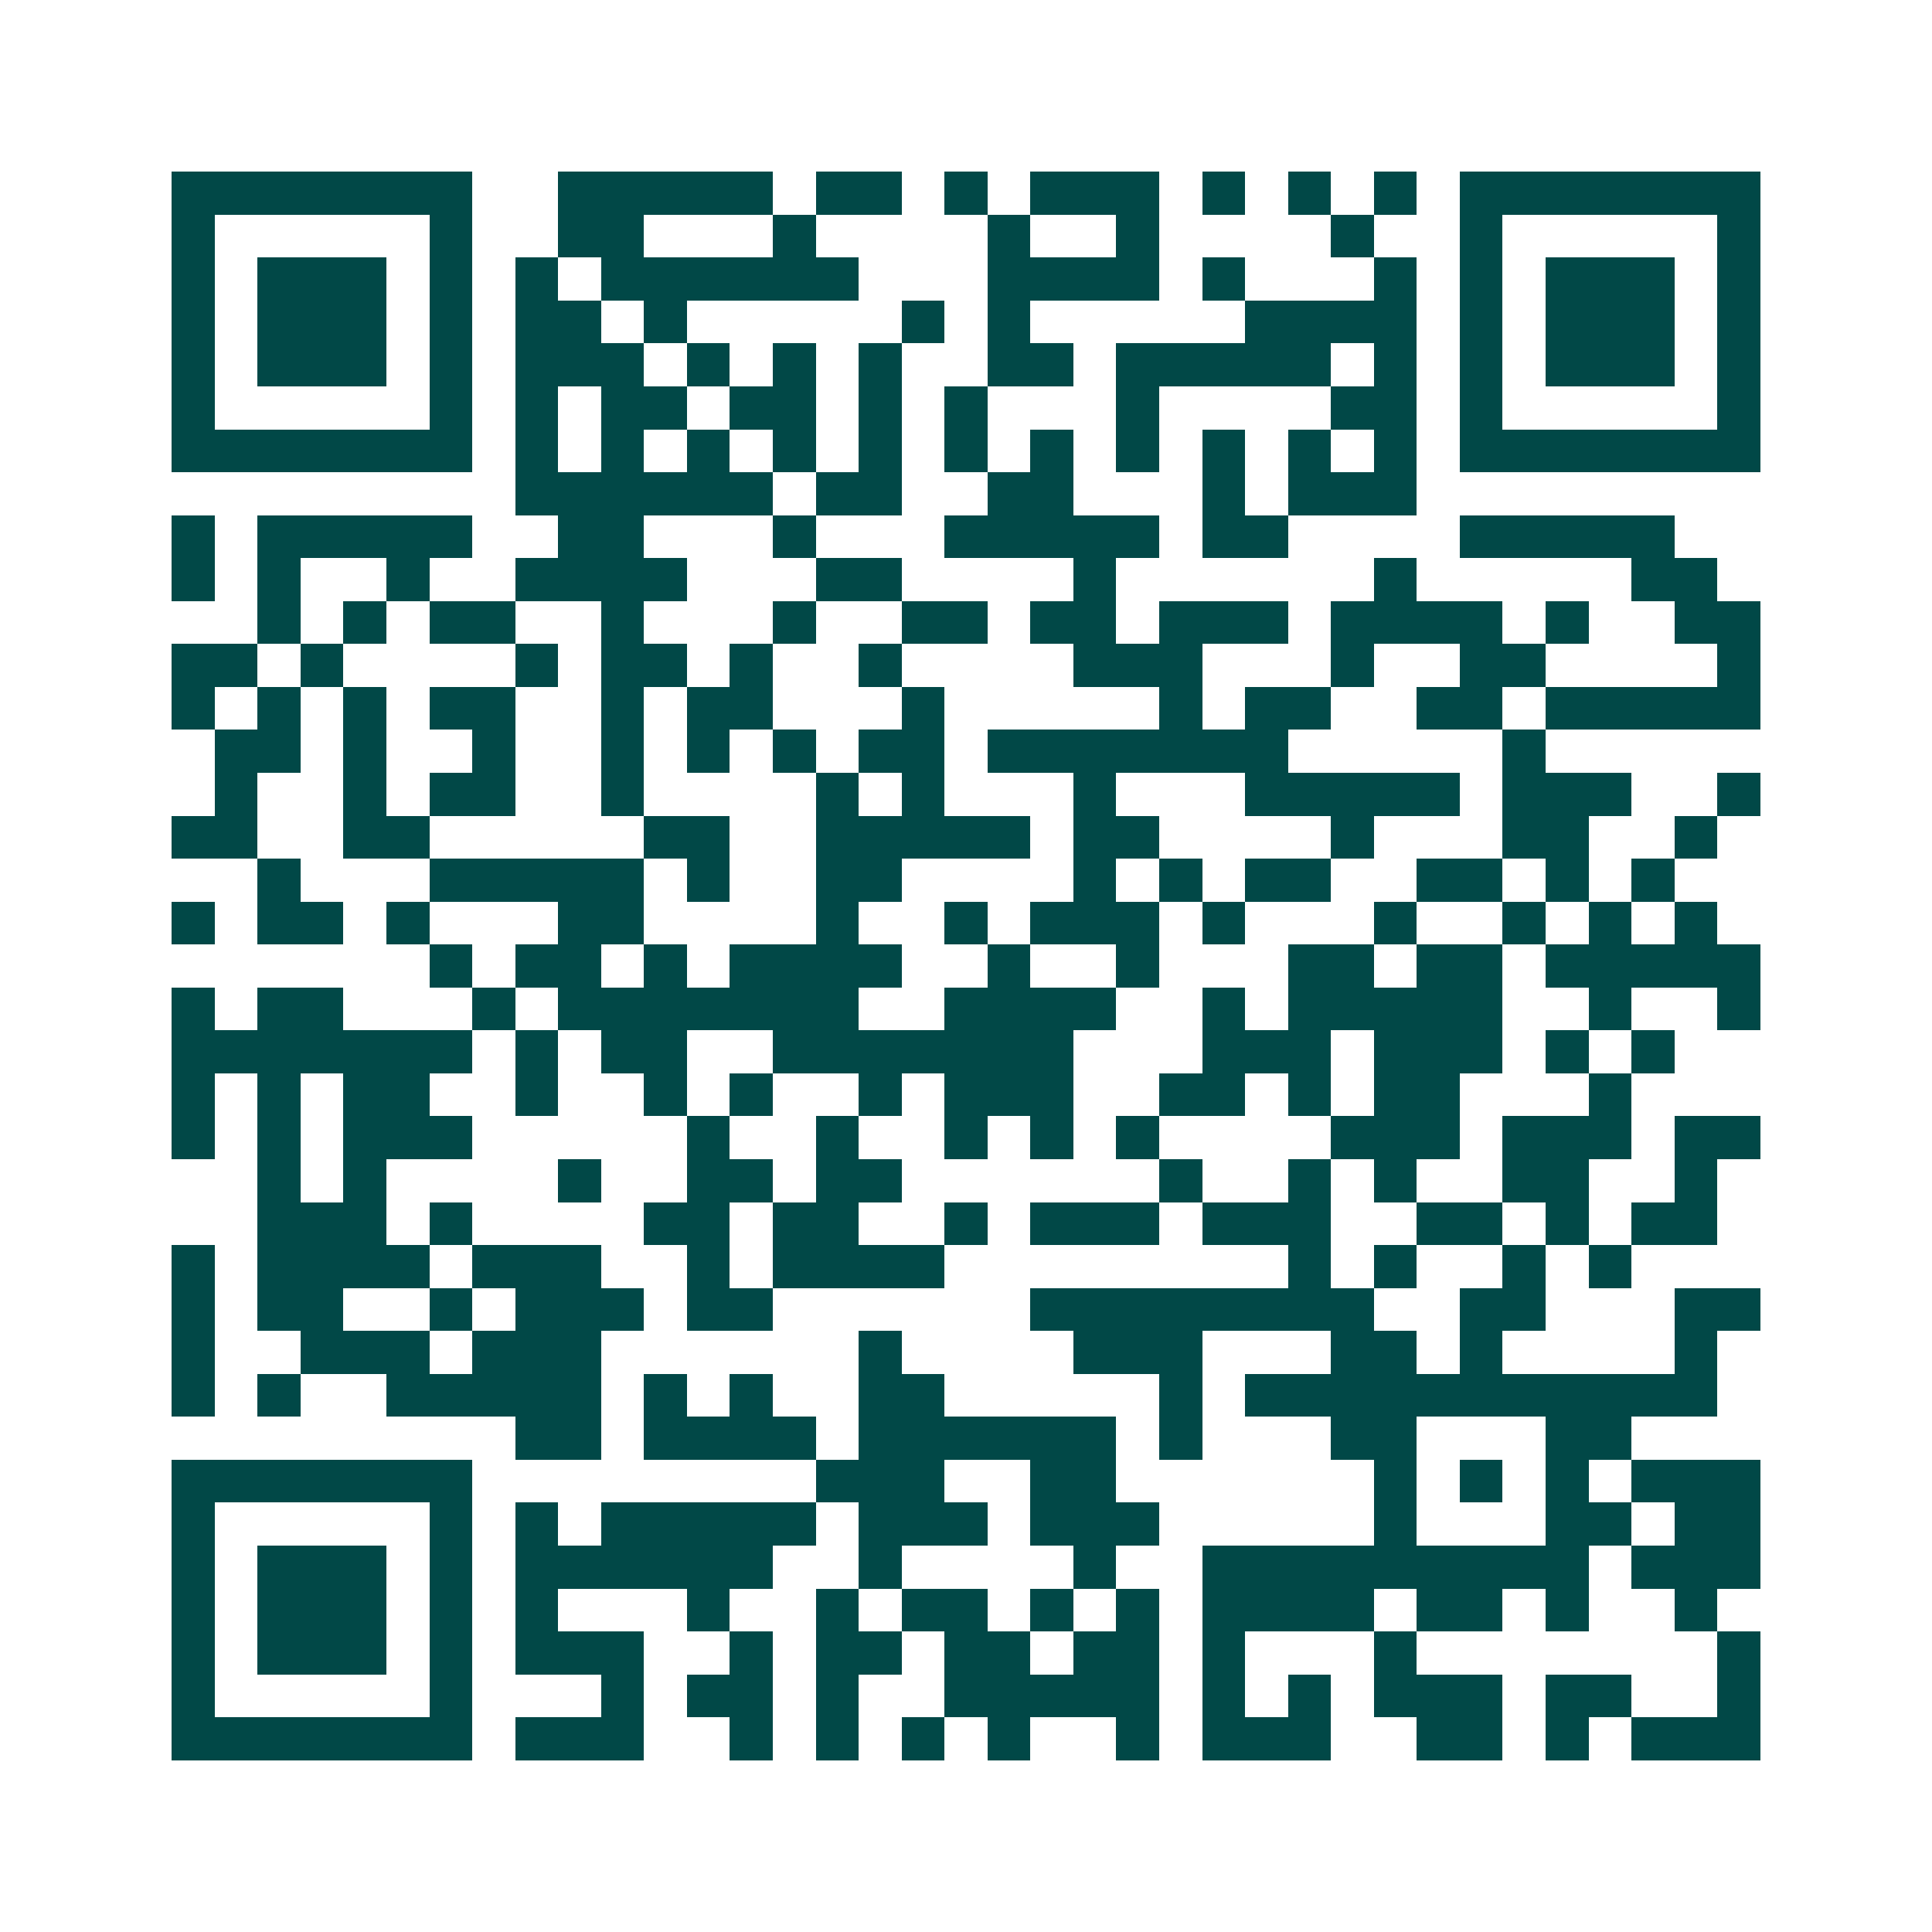 <svg xmlns="http://www.w3.org/2000/svg" width="200" height="200" viewBox="0 0 45 45" shape-rendering="crispEdges"><path fill="#ffffff" d="M0 0h45v45H0z"/><path stroke="#014847" d="M4 4.5h7m2 0h5m1 0h2m1 0h1m1 0h3m1 0h1m1 0h1m1 0h1m1 0h7M4 5.5h1m5 0h1m2 0h2m3 0h1m4 0h1m2 0h1m4 0h1m2 0h1m5 0h1M4 6.5h1m1 0h3m1 0h1m1 0h1m1 0h6m3 0h4m1 0h1m3 0h1m1 0h1m1 0h3m1 0h1M4 7.5h1m1 0h3m1 0h1m1 0h2m1 0h1m5 0h1m1 0h1m5 0h4m1 0h1m1 0h3m1 0h1M4 8.5h1m1 0h3m1 0h1m1 0h3m1 0h1m1 0h1m1 0h1m2 0h2m1 0h5m1 0h1m1 0h1m1 0h3m1 0h1M4 9.5h1m5 0h1m1 0h1m1 0h2m1 0h2m1 0h1m1 0h1m3 0h1m4 0h2m1 0h1m5 0h1M4 10.5h7m1 0h1m1 0h1m1 0h1m1 0h1m1 0h1m1 0h1m1 0h1m1 0h1m1 0h1m1 0h1m1 0h1m1 0h7M12 11.5h6m1 0h2m2 0h2m3 0h1m1 0h3M4 12.5h1m1 0h5m2 0h2m3 0h1m3 0h5m1 0h2m4 0h5M4 13.5h1m1 0h1m2 0h1m2 0h4m3 0h2m4 0h1m6 0h1m5 0h2M6 14.5h1m1 0h1m1 0h2m2 0h1m3 0h1m2 0h2m1 0h2m1 0h3m1 0h4m1 0h1m2 0h2M4 15.5h2m1 0h1m4 0h1m1 0h2m1 0h1m2 0h1m4 0h3m3 0h1m2 0h2m4 0h1M4 16.5h1m1 0h1m1 0h1m1 0h2m2 0h1m1 0h2m3 0h1m5 0h1m1 0h2m2 0h2m1 0h5M5 17.5h2m1 0h1m2 0h1m2 0h1m1 0h1m1 0h1m1 0h2m1 0h7m5 0h1M5 18.5h1m2 0h1m1 0h2m2 0h1m4 0h1m1 0h1m3 0h1m3 0h5m1 0h3m2 0h1M4 19.5h2m2 0h2m5 0h2m2 0h5m1 0h2m4 0h1m3 0h2m2 0h1M6 20.5h1m3 0h5m1 0h1m2 0h2m4 0h1m1 0h1m1 0h2m2 0h2m1 0h1m1 0h1M4 21.5h1m1 0h2m1 0h1m3 0h2m4 0h1m2 0h1m1 0h3m1 0h1m3 0h1m2 0h1m1 0h1m1 0h1M10 22.5h1m1 0h2m1 0h1m1 0h4m2 0h1m2 0h1m3 0h2m1 0h2m1 0h5M4 23.5h1m1 0h2m3 0h1m1 0h7m2 0h4m2 0h1m1 0h5m2 0h1m2 0h1M4 24.5h7m1 0h1m1 0h2m2 0h7m3 0h3m1 0h3m1 0h1m1 0h1M4 25.5h1m1 0h1m1 0h2m2 0h1m2 0h1m1 0h1m2 0h1m1 0h3m2 0h2m1 0h1m1 0h2m3 0h1M4 26.5h1m1 0h1m1 0h3m5 0h1m2 0h1m2 0h1m1 0h1m1 0h1m4 0h3m1 0h3m1 0h2M6 27.5h1m1 0h1m4 0h1m2 0h2m1 0h2m6 0h1m2 0h1m1 0h1m2 0h2m2 0h1M6 28.5h3m1 0h1m4 0h2m1 0h2m2 0h1m1 0h3m1 0h3m2 0h2m1 0h1m1 0h2M4 29.5h1m1 0h4m1 0h3m2 0h1m1 0h4m8 0h1m1 0h1m2 0h1m1 0h1M4 30.5h1m1 0h2m2 0h1m1 0h3m1 0h2m6 0h8m2 0h2m3 0h2M4 31.5h1m2 0h3m1 0h3m6 0h1m4 0h3m3 0h2m1 0h1m4 0h1M4 32.5h1m1 0h1m2 0h5m1 0h1m1 0h1m2 0h2m5 0h1m1 0h11M12 33.5h2m1 0h4m1 0h6m1 0h1m3 0h2m3 0h2M4 34.5h7m8 0h3m2 0h2m6 0h1m1 0h1m1 0h1m1 0h3M4 35.5h1m5 0h1m1 0h1m1 0h5m1 0h3m1 0h3m5 0h1m3 0h2m1 0h2M4 36.5h1m1 0h3m1 0h1m1 0h6m2 0h1m4 0h1m2 0h9m1 0h3M4 37.5h1m1 0h3m1 0h1m1 0h1m3 0h1m2 0h1m1 0h2m1 0h1m1 0h1m1 0h4m1 0h2m1 0h1m2 0h1M4 38.5h1m1 0h3m1 0h1m1 0h3m2 0h1m1 0h2m1 0h2m1 0h2m1 0h1m3 0h1m7 0h1M4 39.5h1m5 0h1m3 0h1m1 0h2m1 0h1m2 0h5m1 0h1m1 0h1m1 0h3m1 0h2m2 0h1M4 40.5h7m1 0h3m2 0h1m1 0h1m1 0h1m1 0h1m2 0h1m1 0h3m2 0h2m1 0h1m1 0h3"/></svg>
